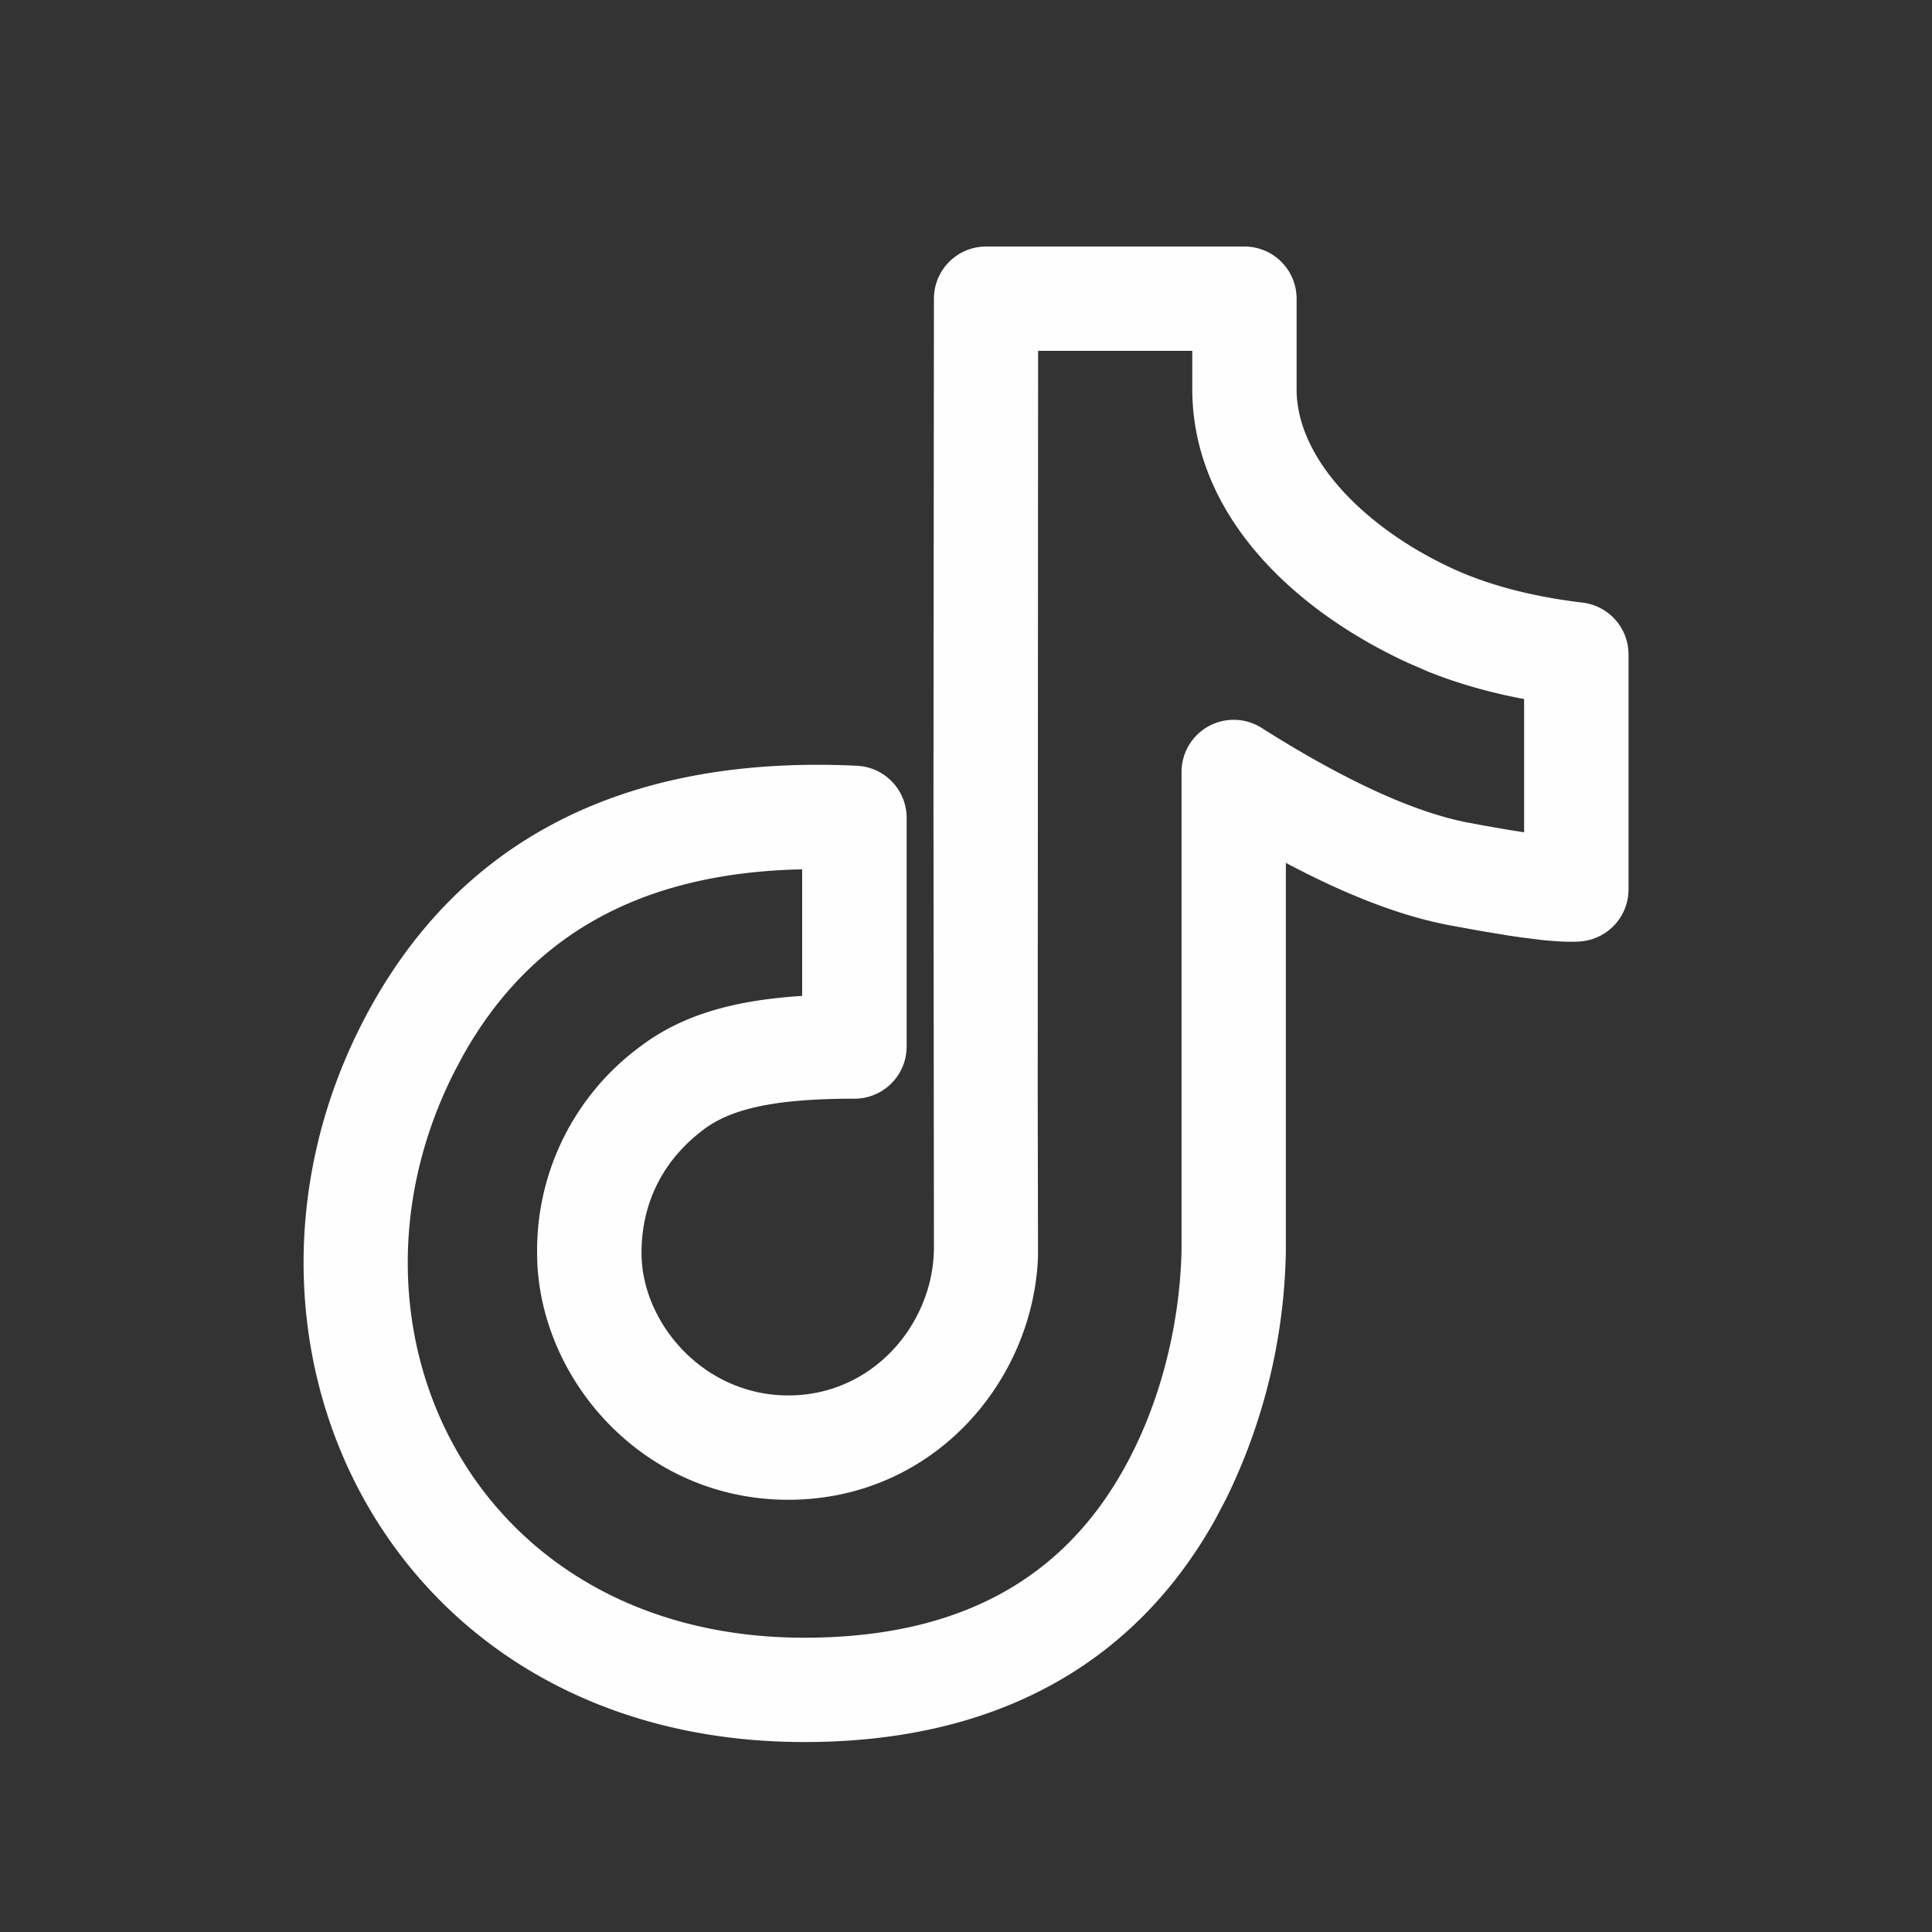 <?xml version="1.0" standalone="no"?><!DOCTYPE svg PUBLIC "-//W3C//DTD SVG 1.1//EN" "http://www.w3.org/Graphics/SVG/1.1/DTD/svg11.dtd"><svg class="icon" width="200px" height="200.00px" viewBox="0 0 1024 1024" version="1.1" xmlns="http://www.w3.org/2000/svg"><rect x="0" y="0" width="1024" height="1024" fill="#333333" stroke="none"/><path d="M659.538 130.662H522.65a27.648 27.648 0 0 0-27.648 27.607l-0.246 265.462 0.246 236.216c0.573 40.468-31.539 79.667-77.169 79.667-45.138 0-77.824-38.666-77.824-75.571 0-24.576 9.953-48.046 32.768-65.249 14.828-11.264 38.093-16.466 80.118-16.466a27.648 27.648 0 0 0 27.648-27.689v-121.119a27.648 27.648 0 0 0-26.337-27.648c-123.617-5.939-212.705 39.731-262.144 136.192-87.122 169.943 14.008 381.256 234.291 381.256 104.817 0 176.538-44.032 217.784-118.047l5.775-10.977a309.944 309.944 0 0 0 31.621-131.236v-205.742l1.761 0.942c31.621 16.671 59.965 27.443 85.197 32.195l16.466 2.99 14.336 2.376 6.431 0.942 11.387 1.434c8.724 0.901 15.483 1.188 20.562 0.778a27.648 27.648 0 0 0 25.477-27.566V346.849a27.648 27.648 0 0 0-24.33-27.443c-27.279-3.277-50.463-9.462-69.55-18.35-45.261-21.012-82.043-57.549-82.043-94.7V158.269a27.648 27.648 0 0 0-27.648-27.607z m-109.322 55.296h81.715v20.193c0 64.963 51.2 115.917 113.992 145.039l10.854 4.71c14.746 5.939 30.884 10.65 48.292 14.09l2.744 0.492v70.656l-8.806-1.393-13.107-2.294-7.25-1.352c-28.467-5.325-65.372-22.036-109.978-50.299a27.648 27.648 0 0 0-42.435 23.347v253.379c-0.696 34.898-9.298 77.824-30.474 115.835-31.662 56.852-85.115 89.661-169.452 89.661-175.596 0-254.607-165.069-185.057-300.769l4.26-7.987c35.226-62.669 92.16-95.273 174.08-98.345l5.571-0.164v67.092l-1.925 0.123c-36.7 2.58-62.751 10.732-83.886 26.706a134.185 134.185 0 0 0-54.682 109.363c0 65.536 55.214 130.867 133.12 130.867 76.431 0 129.884-62.259 132.383-129.024l-0.164-86.426 0.205-393.503z" fill="#FEFEFE" /></svg>